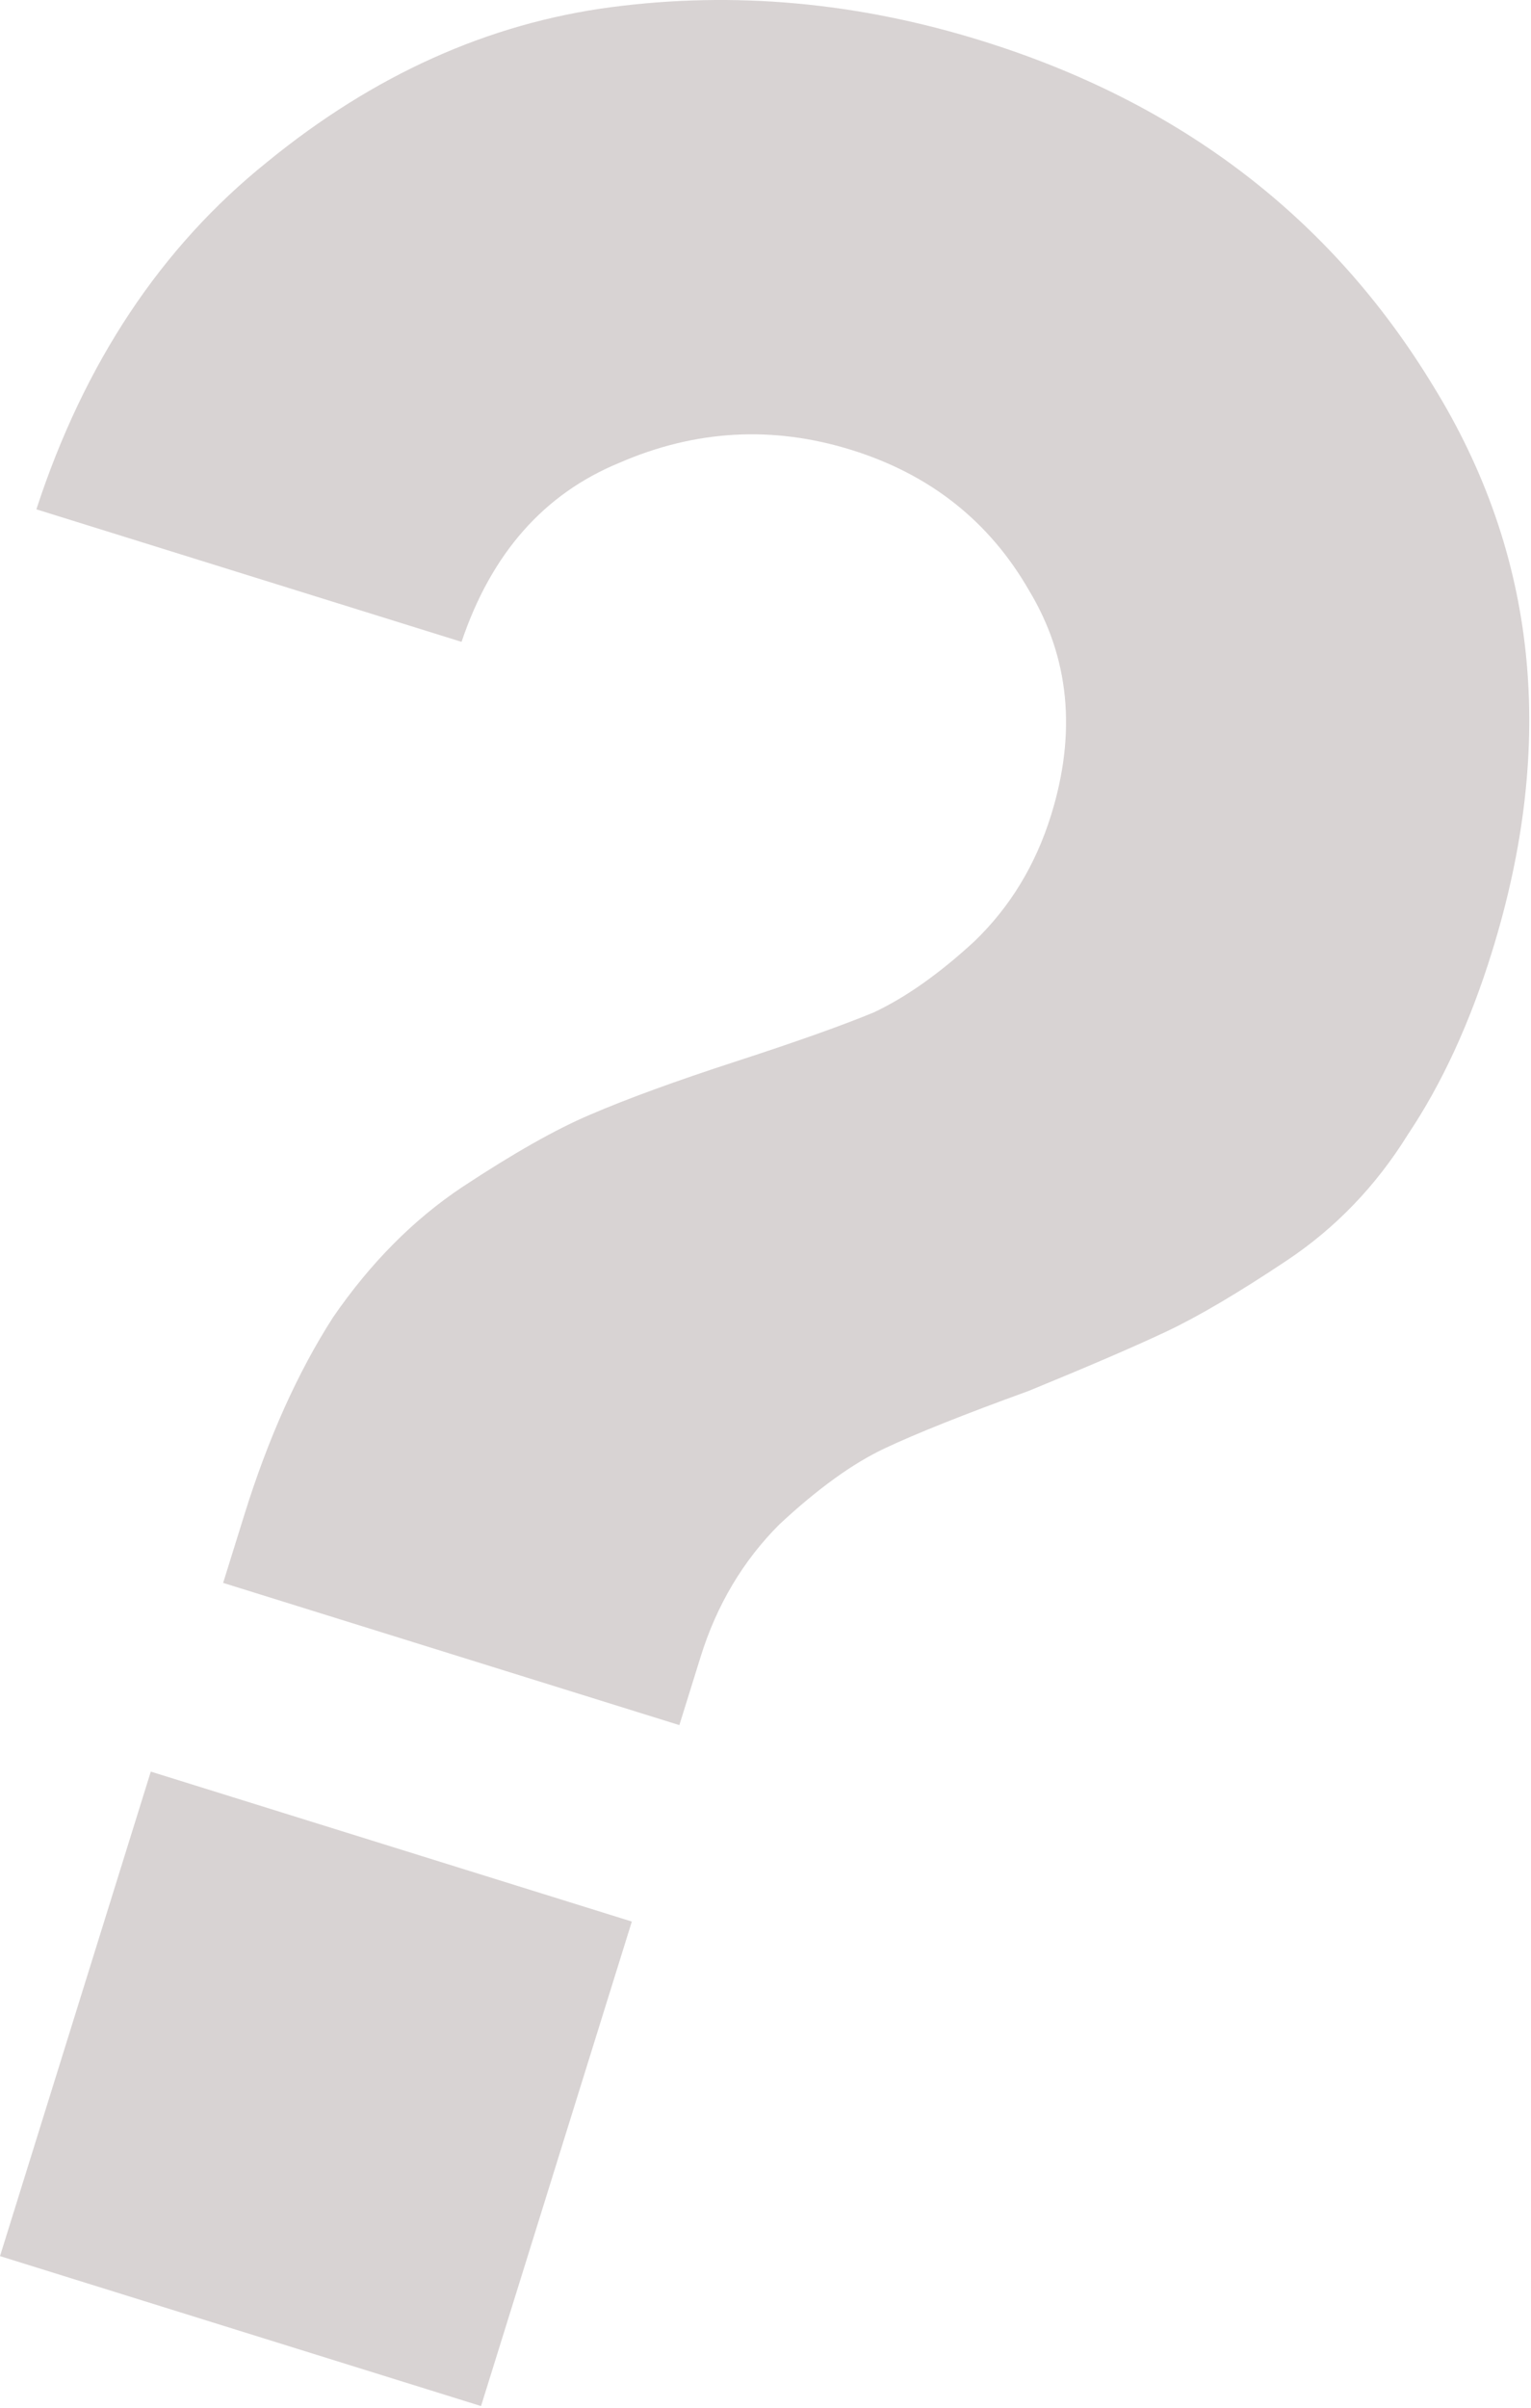 <?xml version="1.0" encoding="UTF-8"?> <svg xmlns="http://www.w3.org/2000/svg" width="406" height="638" viewBox="0 0 406 638" fill="none"> <path d="M59.174 419.437L64.814 401.331C71.137 381.03 78.971 363.608 88.316 349.064C98.21 334.69 109.615 323.195 122.531 314.578C136.167 305.584 147.491 299.18 156.504 295.366C166.236 291.174 179.138 286.466 195.212 281.24C211.285 276.014 223.468 271.683 231.761 268.247C240.225 264.262 249.098 257.998 258.38 249.453C267.833 240.359 274.611 229.228 278.712 216.06C285.548 194.114 283.609 174.249 272.897 156.467C262.355 138.136 246.66 125.724 225.81 119.23C204.961 112.736 184.444 113.869 164.261 122.63C144.248 130.842 130.293 146.659 122.396 170.081L9.644 134.962C22.327 96.178 42.713 65.511 70.802 42.961C99.063 19.863 129.51 6.173 162.142 1.892C194.774 -2.39 227.55 0.596 260.47 10.85C313.142 27.256 353.006 57.729 380.062 102.27C407.667 146.982 412.839 197.045 395.578 252.461C389.768 271.115 382.361 287.166 373.358 300.613C364.903 314.231 354.217 325.348 341.301 333.965C328.385 342.582 317.695 348.883 309.231 352.867C300.767 356.852 288.602 362.091 272.736 368.585C255.772 374.738 243.059 379.806 234.595 383.791C226.131 387.775 216.813 394.503 206.64 403.975C197.016 413.617 190.067 425.296 185.795 439.013L180.156 457.119L59.174 419.437ZM0 597.826L39.989 469.438L167.554 509.171L127.565 637.559L0 597.826Z" fill="#D8D3D3"></path> </svg> 
